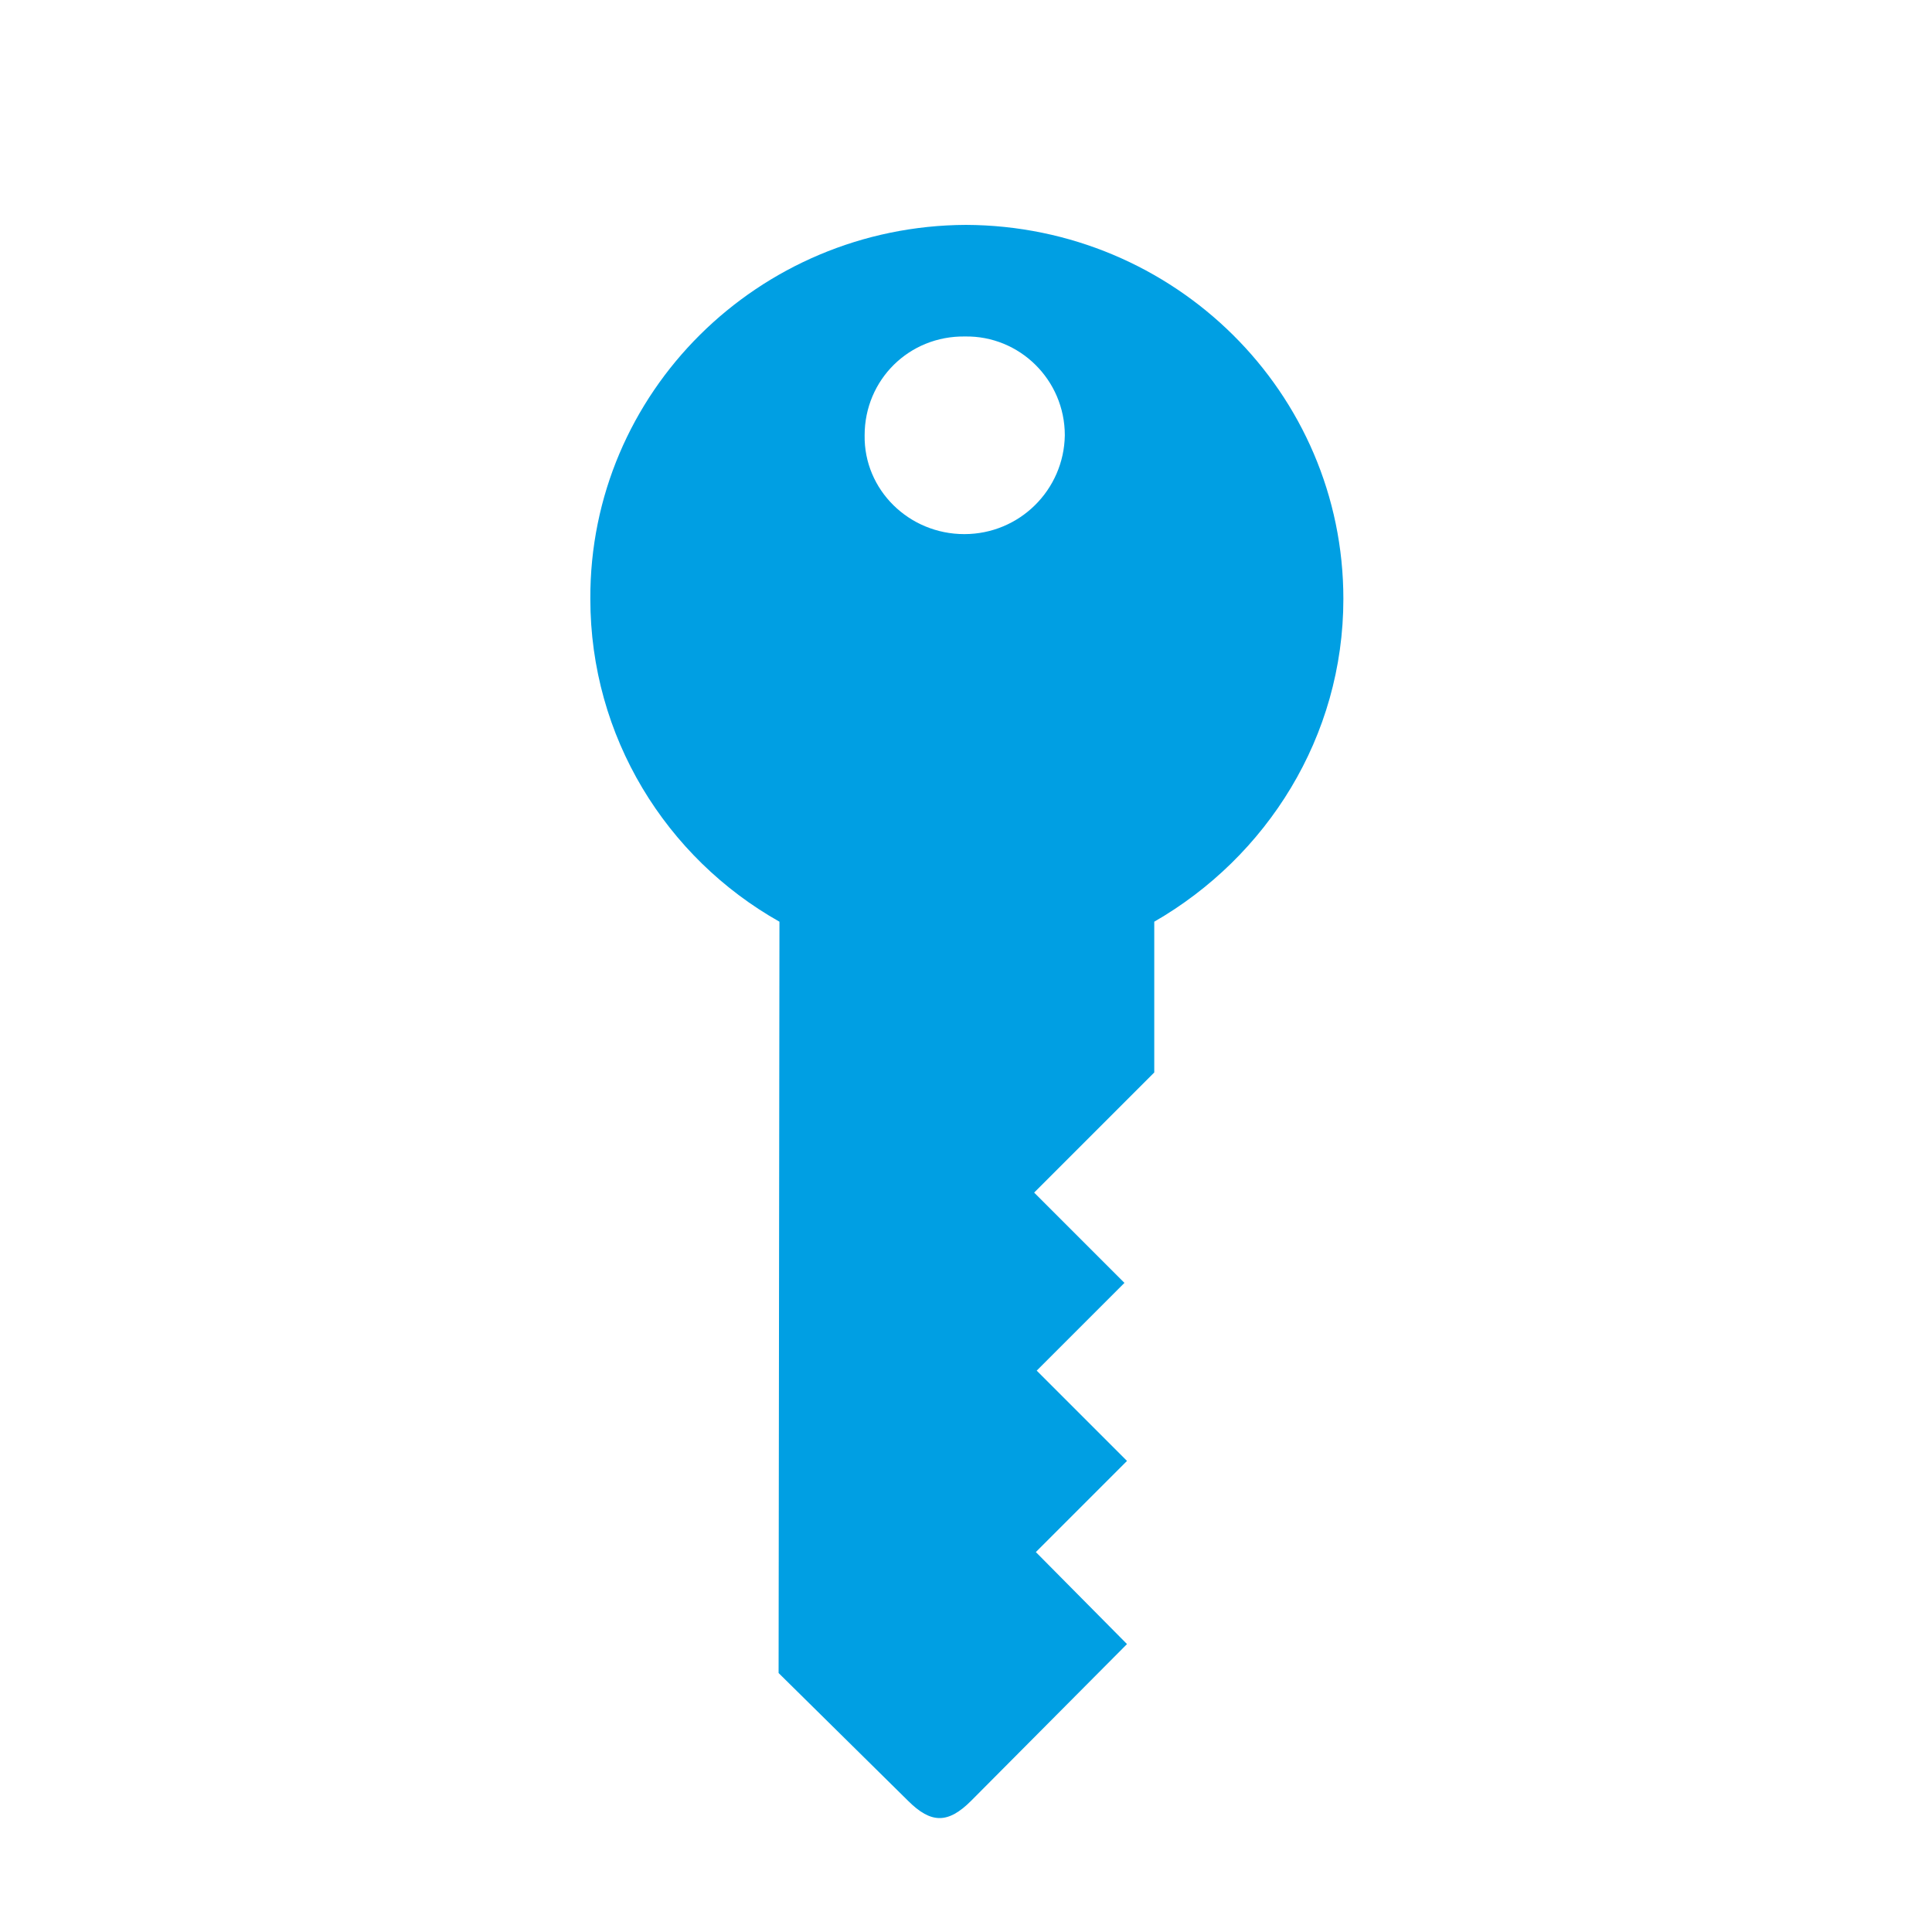 <?xml version="1.0" encoding="utf-8"?>
<!-- Generator: Adobe Illustrator 23.0.3, SVG Export Plug-In . SVG Version: 6.00 Build 0)  -->
<svg version="1.1" id="Ebene_1" xmlns="http://www.w3.org/2000/svg" xmlns:xlink="http://www.w3.org/1999/xlink" x="0px" y="0px"
	 viewBox="0 0 22.68 22.68" style="enable-background:new 0 0 22.68 22.68;" xml:space="preserve">
<style type="text/css">
	.st0{fill:#009FE3;}
</style>
<g>
	<path class="st0" d="M12.5,5.11c-0.01,0.64-0.53,1.16-1.18,1.16c-0.65,0-1.18-0.52-1.17-1.16c0-0.65,0.52-1.17,1.18-1.16
		C11.97,3.94,12.5,4.46,12.5,5.11 M11.34,2.64C8.9,2.65,6.92,4.61,6.93,7.03c0,1.62,0.89,3.04,2.22,3.79l-0.01,8.82l1.52,1.5
		c0.27,0.27,0.47,0.27,0.74,0l1.83-1.84l-1.07-1.08l1.07-1.07l-1.06-1.06l1.03-1.03L12.14,14l1.41-1.41l0-1.77
		c1.32-0.76,2.22-2.17,2.22-3.79C15.77,4.61,13.79,2.65,11.34,2.64"/>
</g>
</svg>
